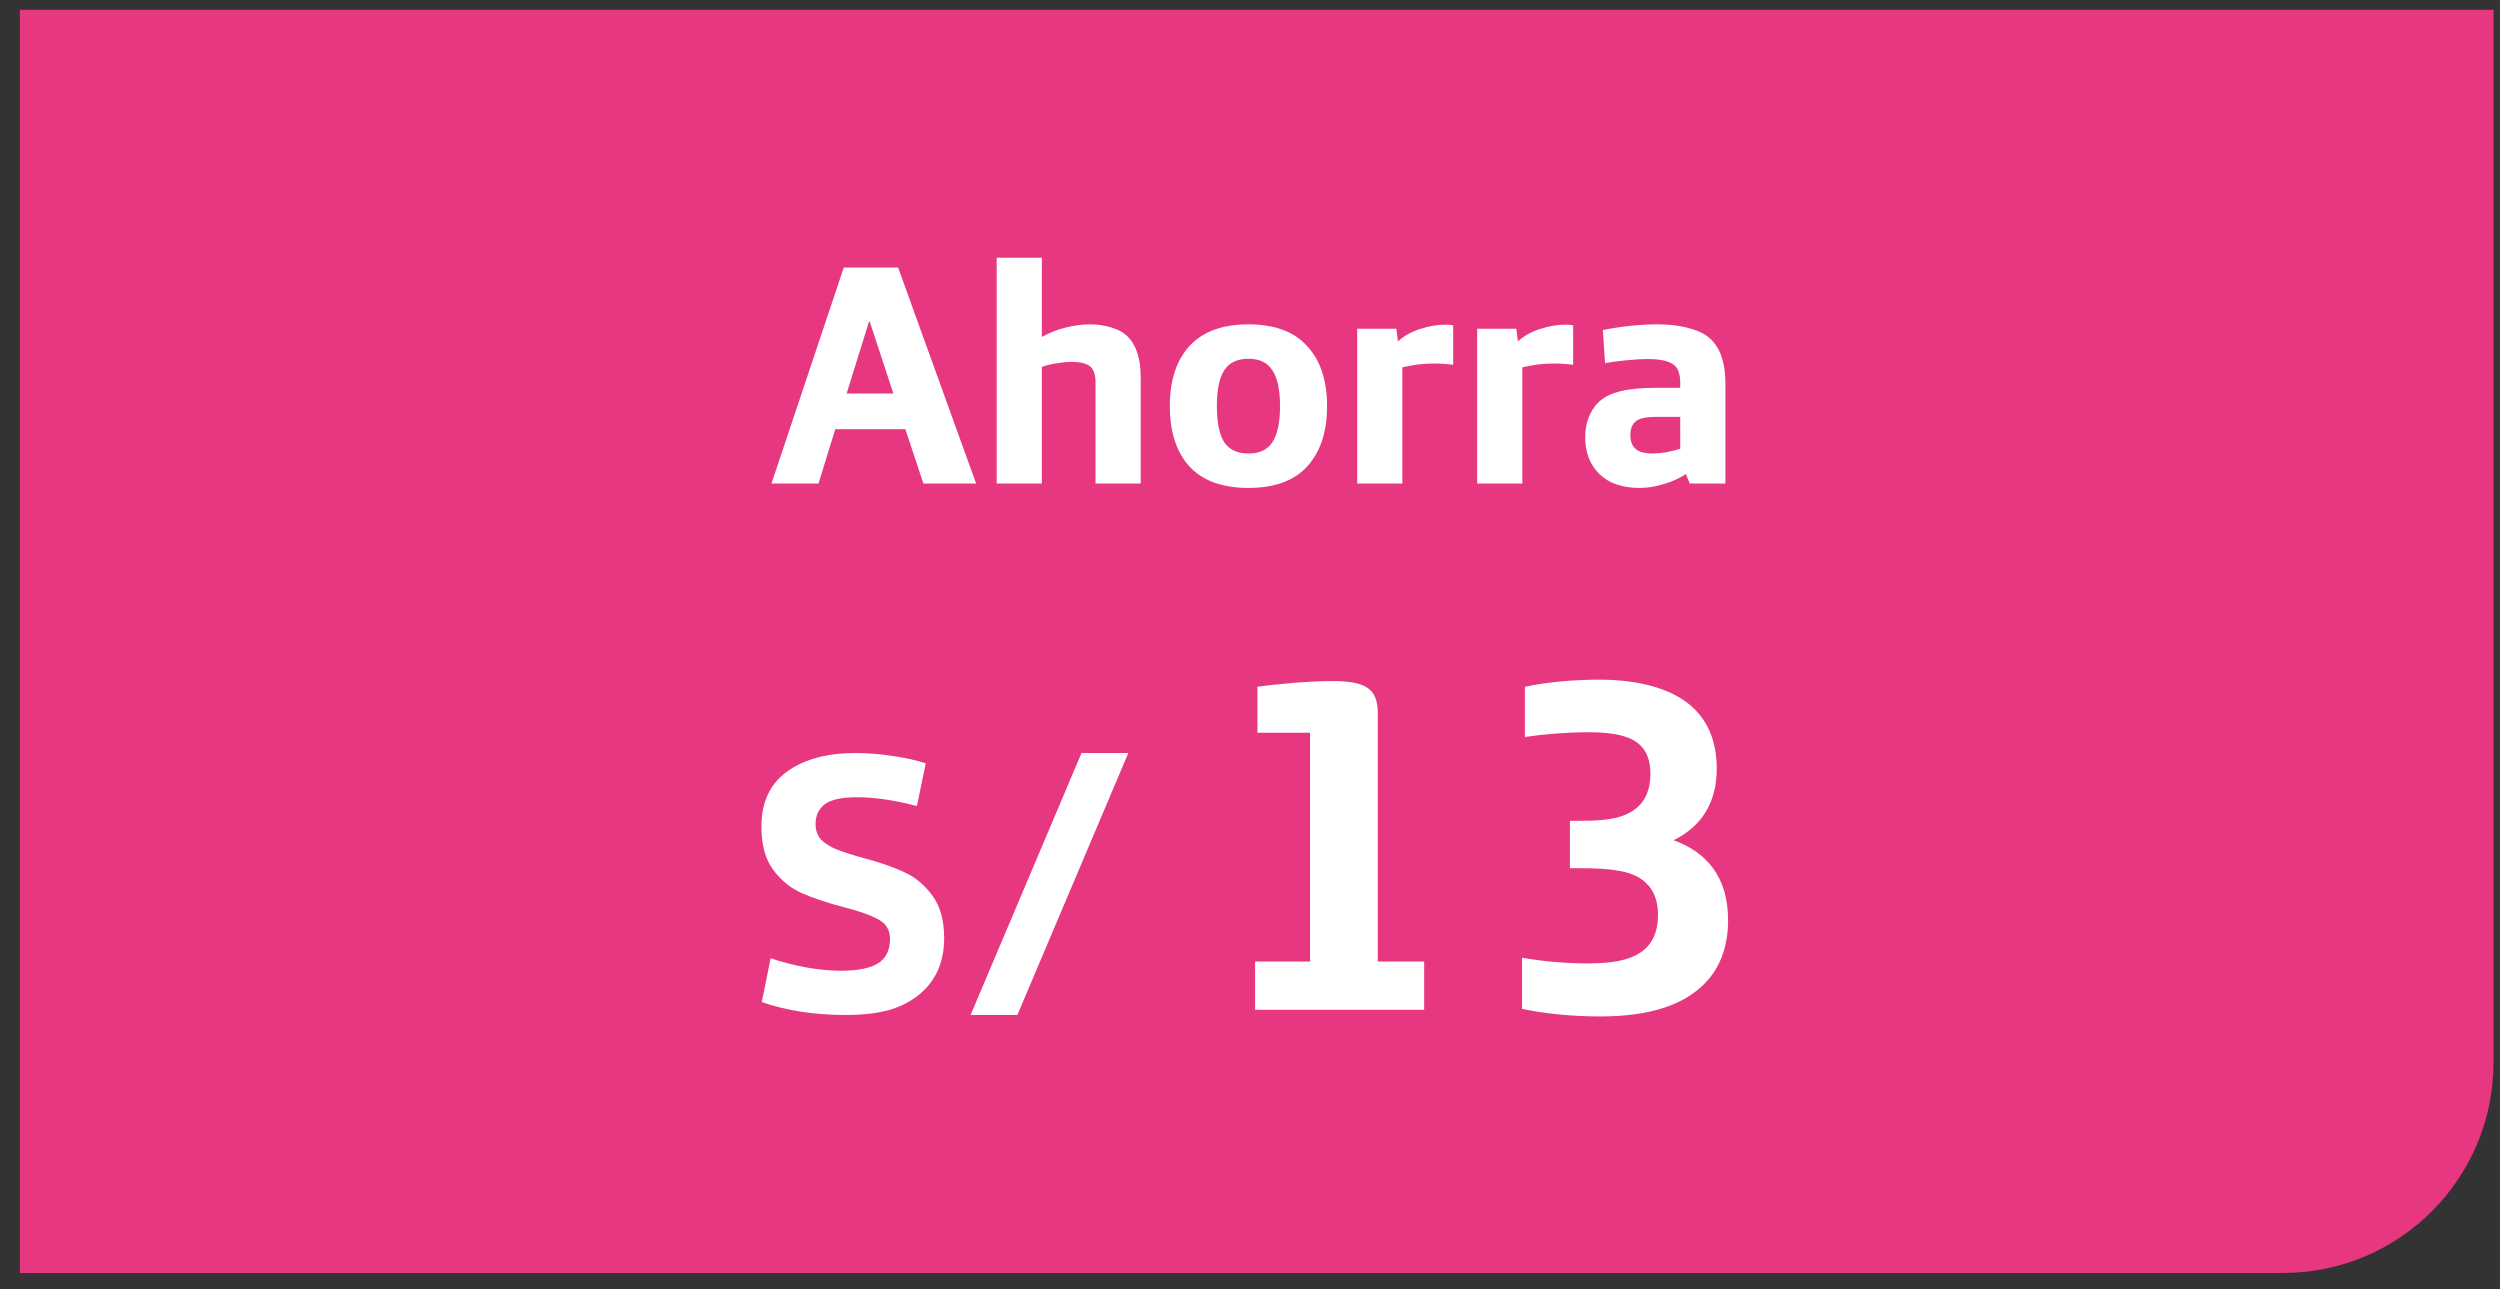 <svg width="95" height="49" viewBox="0 0 95 49" fill="none" xmlns="http://www.w3.org/2000/svg">
<rect x="0" y="0" width="95" height="49" fill="#333333" stroke="none"/>
<path d="M0.754 0.373H94.754V40.373C94.754 44.791 91.172 48.373 86.754 48.373H0.754V0.373Z" fill="#E63780"/>
<path d="M32.064 10.165H34.128L37.092 18.373H35.088L34.404 16.309H31.74L31.104 18.373H29.316L32.064 10.165ZM33.948 14.953L33.048 12.217H33.024L32.172 14.953H33.948ZM37.874 9.793H39.59V12.805C39.878 12.645 40.182 12.525 40.502 12.445C40.822 12.365 41.13 12.325 41.426 12.325C41.706 12.325 41.974 12.365 42.23 12.445C42.486 12.517 42.69 12.629 42.842 12.781C43.178 13.109 43.346 13.625 43.346 14.329V18.373H41.63V14.533C41.63 14.261 41.57 14.065 41.45 13.945C41.314 13.817 41.066 13.753 40.706 13.753C40.538 13.753 40.342 13.773 40.118 13.813C39.902 13.845 39.726 13.889 39.59 13.945V18.373H37.874V9.793ZM47.441 18.541C46.449 18.541 45.701 18.269 45.197 17.725C44.701 17.173 44.453 16.409 44.453 15.433C44.453 14.457 44.701 13.697 45.197 13.153C45.701 12.601 46.449 12.325 47.441 12.325C48.433 12.325 49.177 12.601 49.673 13.153C50.177 13.697 50.429 14.457 50.429 15.433C50.429 16.409 50.177 17.173 49.673 17.725C49.177 18.269 48.433 18.541 47.441 18.541ZM47.441 17.233C47.865 17.233 48.169 17.089 48.353 16.801C48.545 16.505 48.641 16.049 48.641 15.433C48.641 14.817 48.545 14.365 48.353 14.077C48.169 13.781 47.865 13.633 47.441 13.633C47.017 13.633 46.709 13.781 46.517 14.077C46.333 14.365 46.241 14.817 46.241 15.433C46.241 16.049 46.333 16.505 46.517 16.801C46.709 17.089 47.017 17.233 47.441 17.233ZM51.574 12.493H53.062L53.121 12.973C53.337 12.773 53.614 12.617 53.95 12.505C54.294 12.393 54.617 12.337 54.922 12.337C55.026 12.337 55.126 12.345 55.221 12.361V13.861C54.965 13.829 54.714 13.813 54.465 13.813C54.105 13.813 53.714 13.861 53.289 13.957V18.373H51.574V12.493ZM56.132 12.493H57.62L57.68 12.973C57.896 12.773 58.172 12.617 58.508 12.505C58.852 12.393 59.176 12.337 59.48 12.337C59.584 12.337 59.684 12.345 59.78 12.361V13.861C59.524 13.829 59.272 13.813 59.024 13.813C58.664 13.813 58.272 13.861 57.848 13.957V18.373H56.132V12.493ZM62.301 18.541C61.645 18.541 61.137 18.365 60.777 18.013C60.417 17.661 60.237 17.193 60.237 16.609C60.237 16.345 60.281 16.097 60.369 15.865C60.457 15.633 60.585 15.437 60.753 15.277C60.961 15.085 61.233 14.949 61.569 14.869C61.913 14.781 62.361 14.737 62.913 14.737H63.849V14.545C63.849 14.233 63.777 14.013 63.633 13.885C63.449 13.725 63.117 13.645 62.637 13.645C62.373 13.645 62.085 13.661 61.773 13.693C61.461 13.725 61.201 13.761 60.993 13.801L60.909 12.541C61.629 12.397 62.325 12.325 62.997 12.325C63.469 12.325 63.889 12.381 64.257 12.493C64.633 12.597 64.917 12.765 65.109 12.997C65.413 13.349 65.565 13.869 65.565 14.557V18.373H64.209L64.065 18.013C63.809 18.181 63.525 18.309 63.213 18.397C62.909 18.493 62.605 18.541 62.301 18.541ZM62.793 17.233C62.945 17.233 63.121 17.217 63.321 17.185C63.521 17.145 63.697 17.101 63.849 17.053V15.841H62.937C62.721 15.841 62.549 15.857 62.421 15.889C62.293 15.921 62.193 15.973 62.121 16.045C62.009 16.157 61.953 16.321 61.953 16.537C61.953 16.761 62.017 16.933 62.145 17.053C62.281 17.173 62.497 17.233 62.793 17.233Z" fill="white"/>
<path d="M32.126 38.569C30.95 38.569 29.89 38.406 28.948 38.079L29.284 36.413C29.694 36.553 30.147 36.67 30.642 36.763C31.136 36.847 31.566 36.889 31.93 36.889C32.583 36.889 33.059 36.796 33.358 36.609C33.666 36.422 33.82 36.11 33.82 35.671C33.82 35.344 33.675 35.102 33.386 34.943C33.106 34.784 32.658 34.626 32.042 34.467C31.407 34.299 30.88 34.122 30.46 33.935C30.04 33.748 29.68 33.454 29.382 33.053C29.083 32.652 28.934 32.106 28.934 31.415C28.934 30.482 29.26 29.782 29.914 29.315C30.567 28.848 31.43 28.615 32.504 28.615C32.97 28.615 33.442 28.652 33.918 28.727C34.394 28.792 34.814 28.886 35.178 29.007L34.842 30.631C34.002 30.407 33.236 30.295 32.546 30.295C31.986 30.295 31.584 30.384 31.342 30.561C31.108 30.738 30.992 30.99 30.992 31.317C30.992 31.56 31.066 31.76 31.216 31.919C31.374 32.068 31.57 32.19 31.804 32.283C32.037 32.376 32.373 32.484 32.812 32.605C33.446 32.773 33.969 32.955 34.38 33.151C34.79 33.338 35.14 33.632 35.43 34.033C35.728 34.434 35.878 34.971 35.878 35.643C35.878 36.483 35.612 37.155 35.08 37.659C34.744 37.976 34.338 38.21 33.862 38.359C33.395 38.499 32.816 38.569 32.126 38.569ZM41.097 28.615H42.876L38.661 38.569H36.883L41.097 28.615Z" fill="white"/>
<path d="M47.693 38.373V36.537H49.781V27.843H47.783V26.097C48.521 25.989 49.763 25.881 50.645 25.881C51.923 25.881 52.355 26.187 52.355 27.105V36.537H54.119V38.373H47.693ZM60.808 38.625C59.746 38.625 58.666 38.517 57.838 38.337V36.393C58.558 36.519 59.404 36.609 60.304 36.609C61.312 36.609 61.906 36.483 62.338 36.195C62.77 35.907 63.004 35.439 63.004 34.773C63.004 34.125 62.77 33.693 62.392 33.423C61.942 33.099 61.258 32.991 59.998 32.991H59.656V31.191H60.088C61.222 31.191 61.798 31.047 62.23 30.669C62.518 30.417 62.716 30.003 62.716 29.409C62.716 28.941 62.59 28.545 62.302 28.293C61.942 27.969 61.33 27.825 60.358 27.825C59.566 27.825 58.666 27.897 57.946 28.005V26.097C58.774 25.917 59.818 25.827 60.772 25.827C62.32 25.827 63.634 26.187 64.39 26.943C64.912 27.465 65.236 28.185 65.236 29.211C65.236 30.489 64.678 31.389 63.598 31.929C64.894 32.397 65.668 33.369 65.668 34.971C65.668 35.925 65.38 36.753 64.804 37.347C63.994 38.193 62.68 38.625 60.808 38.625Z" fill="white"/>
</svg>
